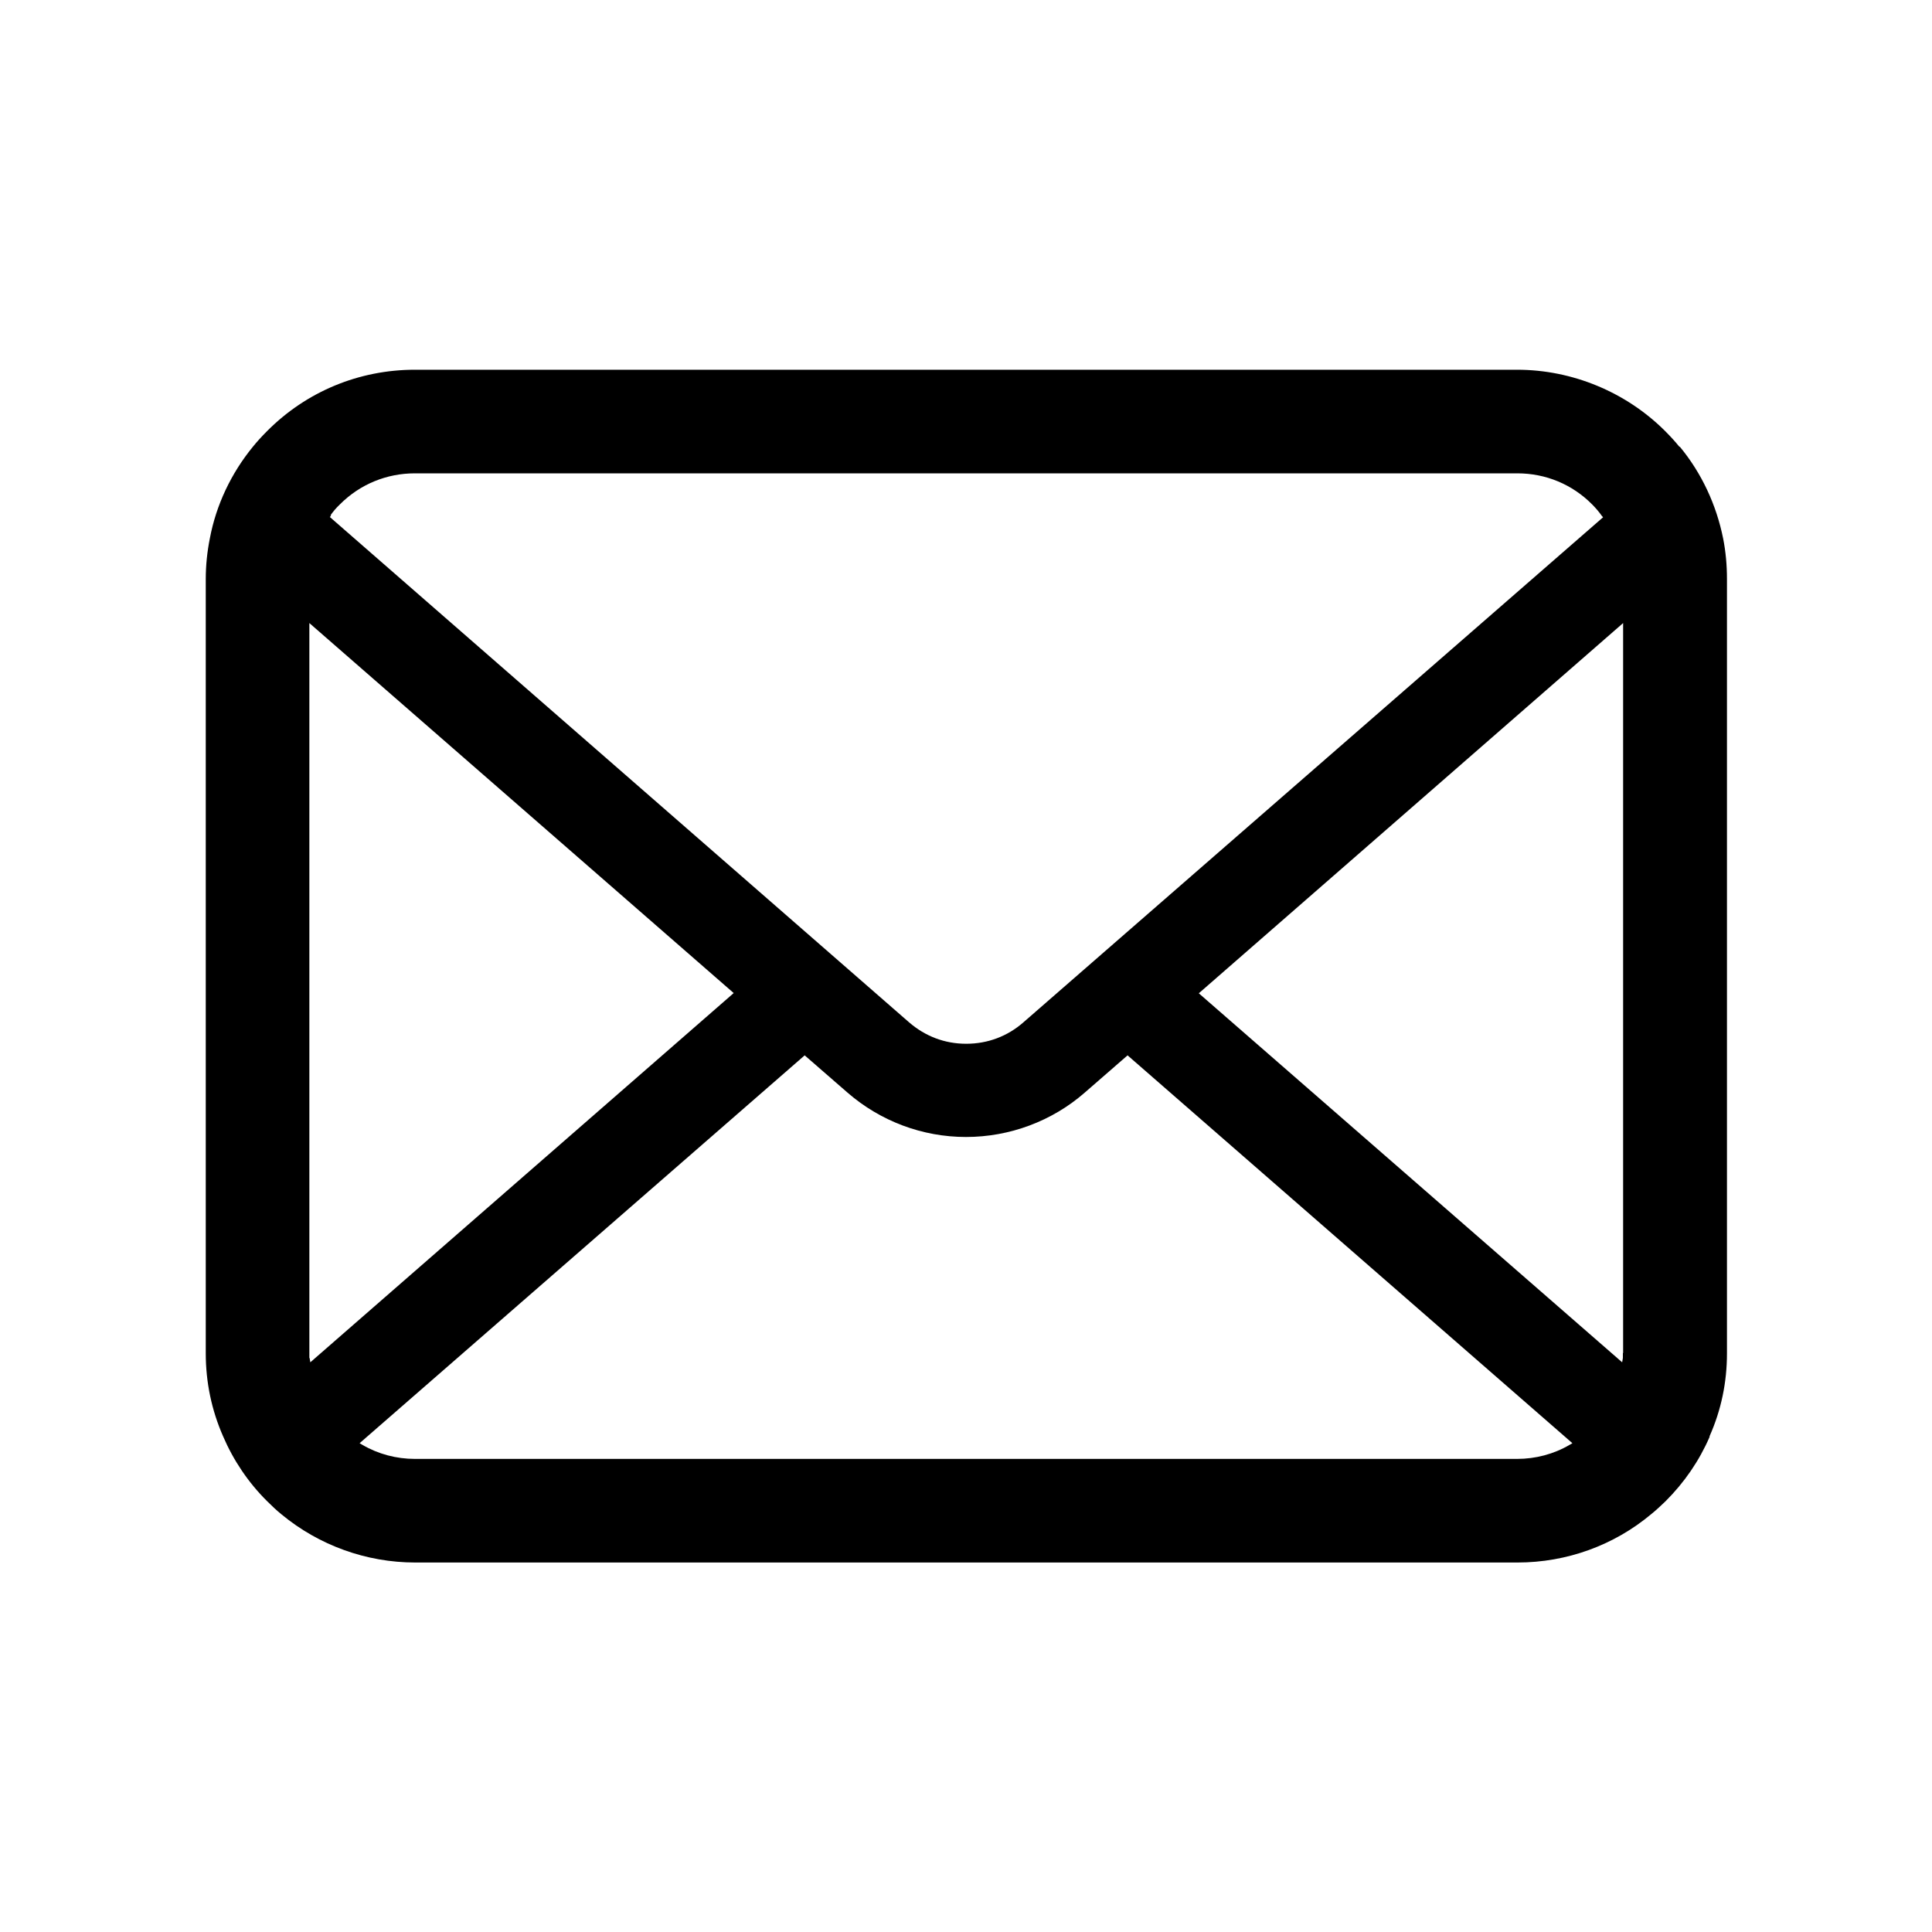 <?xml version="1.0" encoding="UTF-8"?> <svg xmlns="http://www.w3.org/2000/svg" xmlns:xlink="http://www.w3.org/1999/xlink" id="_x32_" version="1.1" viewBox="0 0 800 800"><path d="M695.4,185c-1.7-2.1-3.6-4.2-5.9-6.5-16.1-16.1-38.4-25.4-61.3-25.4H171.8c-23.1,0-44.9,9-61.2,25.4-2.3,2.3-4.2,4.4-5.9,6.5-9,11-15.2,24.1-17.8,37.9-1.1,5.5-1.7,11.1-1.7,16.9v320.6c0,11.9,2.4,23.5,7.2,34.4,4.2,9.8,10.4,19.1,18.2,26.8,2,2,3.9,3.8,6,5.5,15.5,12.8,35.1,19.9,55.3,19.9h456.5c20.3,0,39.9-7.1,55.3-20,2-1.6,3.9-3.4,6-5.4,7.8-7.8,13.9-16.7,18.2-26.6v-.3c4.8-10.8,7.2-22.3,7.2-34.3V239.7c0-5.6-.5-11.3-1.6-16.8-2.8-13.9-8.9-27-17.9-37.9ZM136.9,213.3c1-1.4,2.2-2.9,3.9-4.5h0c8.3-8.3,19.3-12.8,31-12.8h456.5c11.8,0,22.8,4.6,31,12.9,1.3,1.3,2.7,2.9,3.9,4.6l.6.7-.7.6-239.3,208.5c-6.6,5.8-14.8,8.9-23.7,8.9s-17-3.1-23.7-8.9l-239.8-209.2.5-.7ZM128.1,562.3c0-.6,0-1.3,0-2v-302.3l175.7,153.2-.9.8-174.4,152.1-.3-1.8ZM649.9,598.3c-6.5,3.8-14,5.8-21.7,5.8H171.8c-7.7,0-15.2-2-21.7-5.8l-1.2-.7,184.3-160.6,17.7,15.4c13.7,11.9,31.1,18.4,49.1,18.4s35.6-6.5,49.2-18.4l17.7-15.4,184.2,160.6-1.2.7ZM672,560.3c0,.7,0,1.4,0,2l-.3,1.8-175.3-152.8,175.7-153.3v302.2Z"></path></svg> 